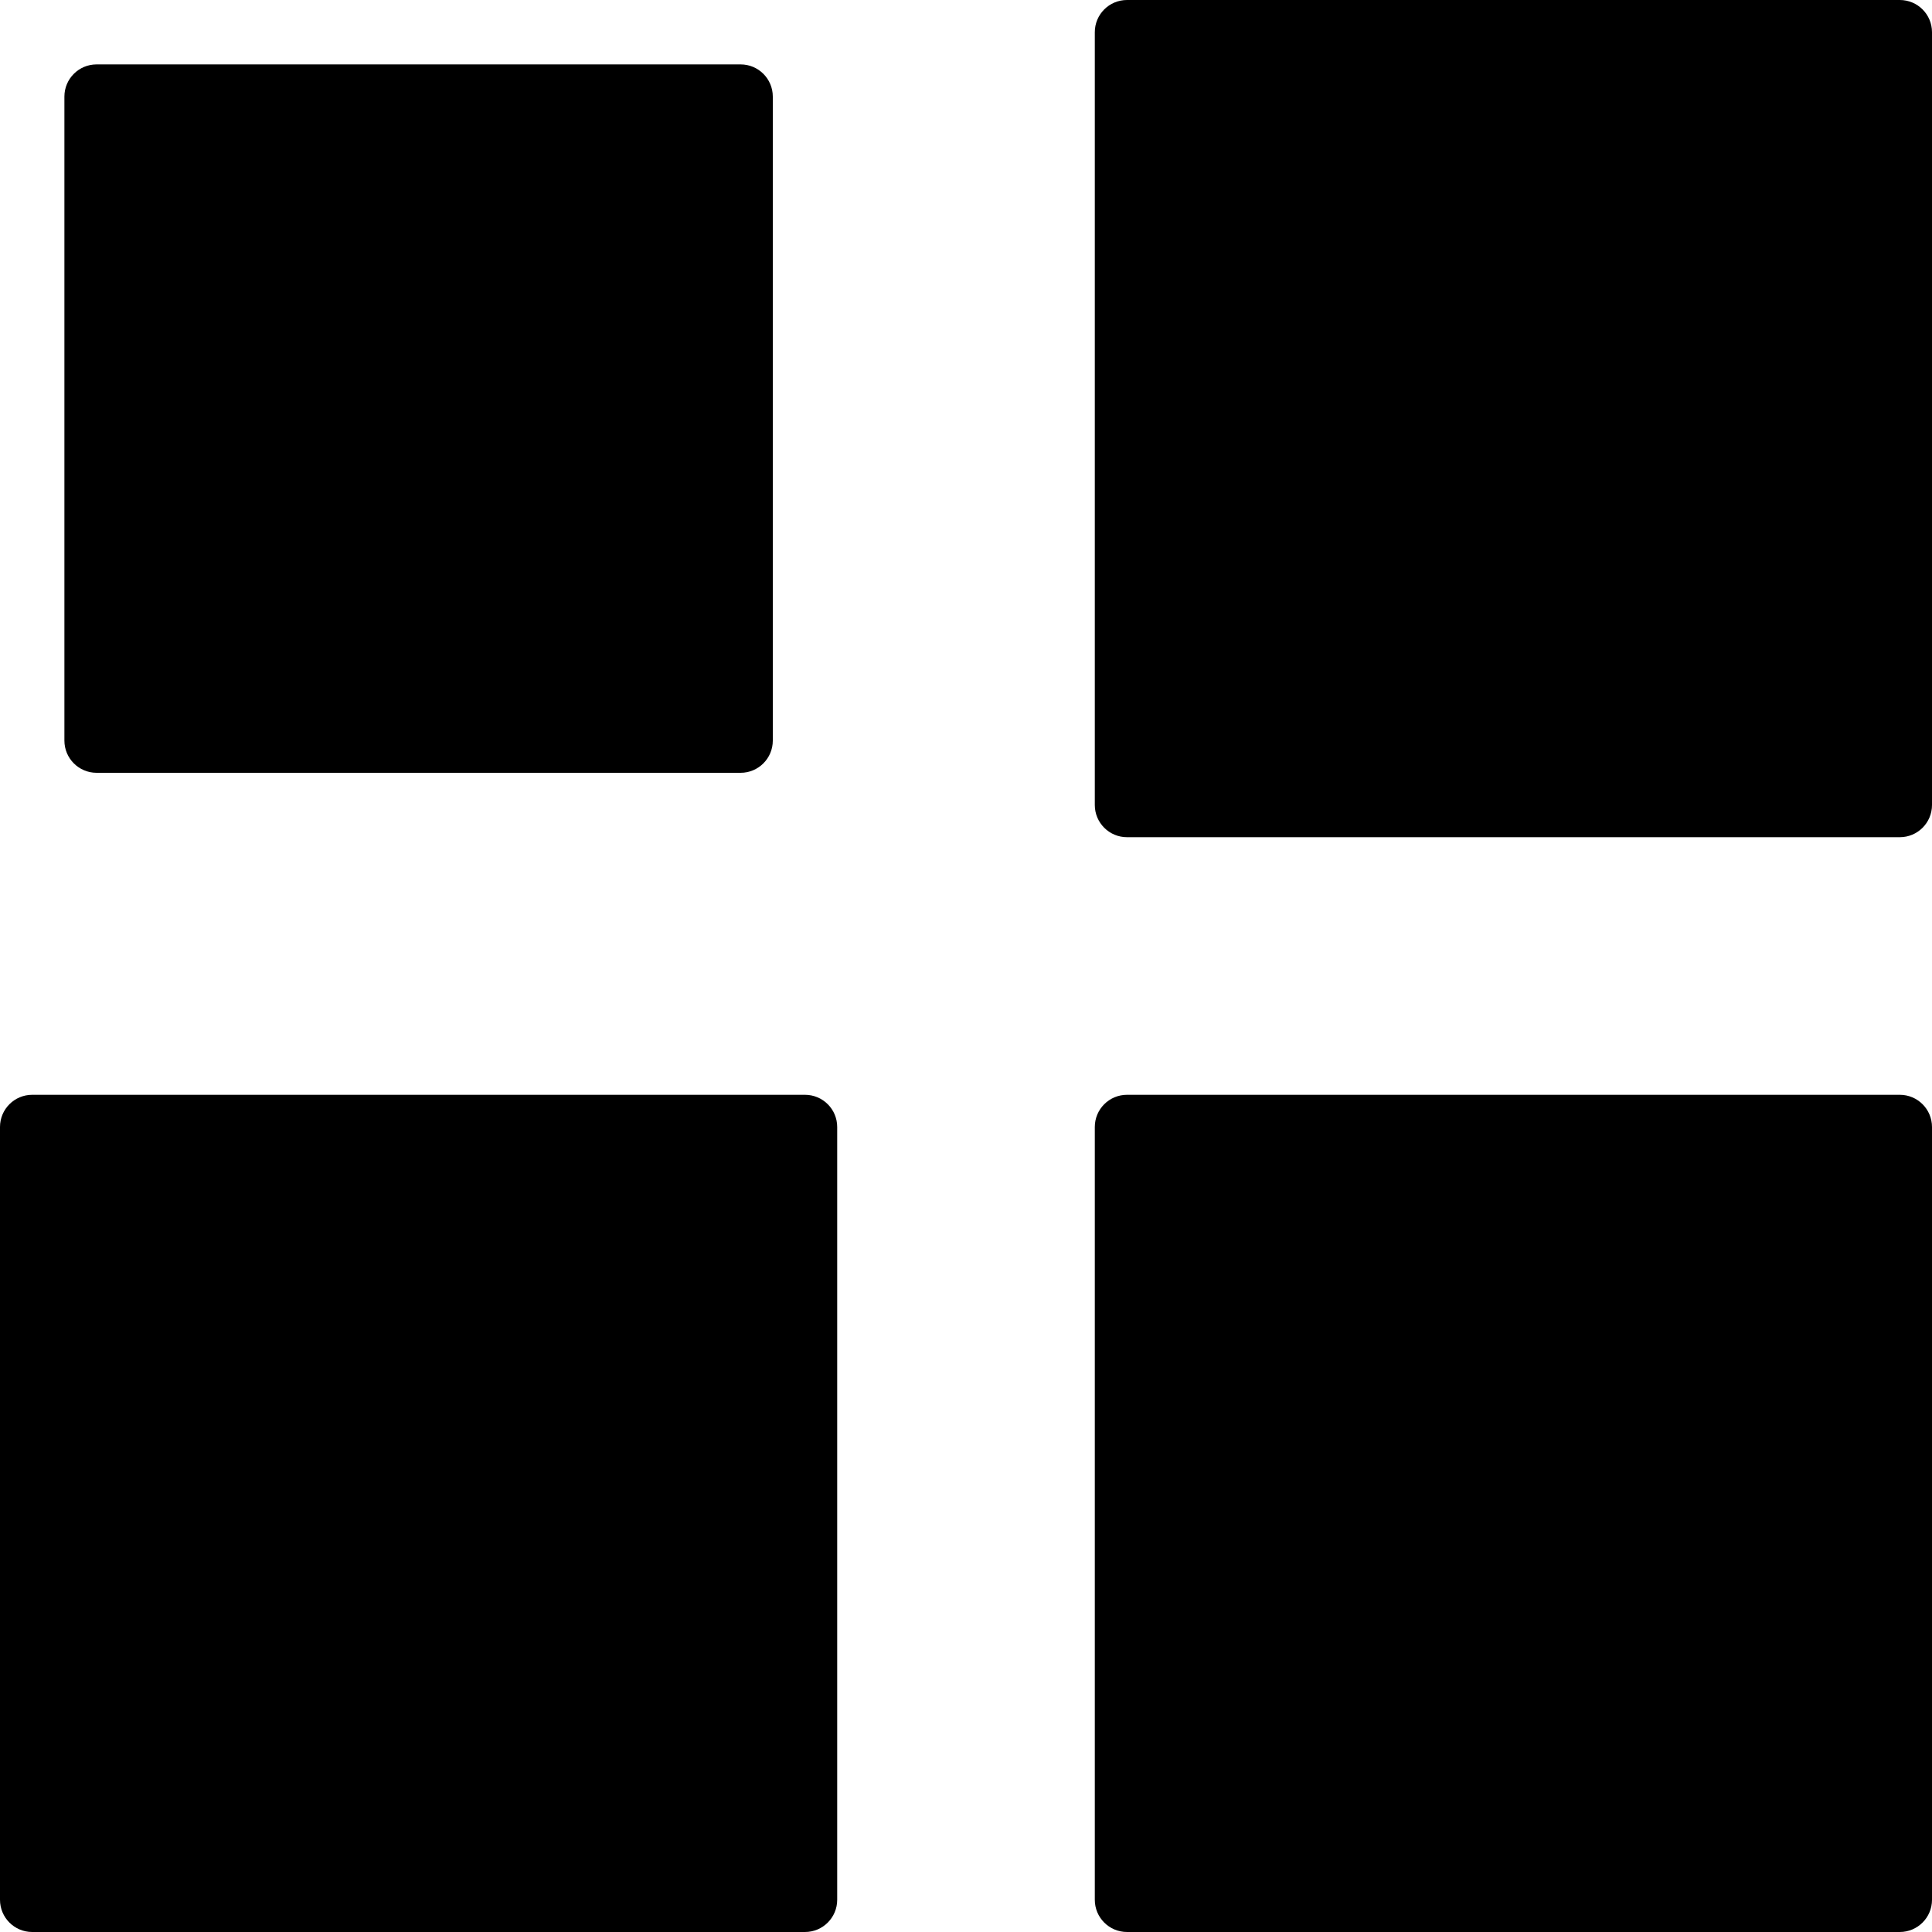 <?xml version="1.0" encoding="iso-8859-1"?>
<!-- Uploaded to: SVG Repo, www.svgrepo.com, Generator: SVG Repo Mixer Tools -->
<svg fill="#000000" height="800px" width="800px" version="1.1" id="Layer_1" xmlns="http://www.w3.org/2000/svg" xmlns:xlink="http://www.w3.org/1999/xlink" 
	 viewBox="0 0 512 512" xml:space="preserve">
<g>
	<g>
		<path d="M213.333,290.133H8.533c-4.719,0-8.533,3.823-8.533,8.533v204.8C0,508.177,3.814,512,8.533,512h204.8
			c4.719,0,8.533-3.823,8.533-8.533v-204.8C221.867,293.956,218.052,290.133,213.333,290.133z"/>
	</g>
</g>
<g>
	<g>
		<path d="M196.267,17.067H25.6c-4.719,0-8.533,3.823-8.533,8.533v170.667c0,4.71,3.814,8.533,8.533,8.533h170.667
			c4.719,0,8.533-3.823,8.533-8.533V25.6C204.8,20.89,200.986,17.067,196.267,17.067z"/>
	</g>
</g>
<g>
	<g>
		<path d="M503.467,0h-204.8c-4.719,0-8.533,3.823-8.533,8.533v204.8c0,4.71,3.814,8.533,8.533,8.533h204.8
			c4.719,0,8.533-3.823,8.533-8.533V8.533C512,3.823,508.186,0,503.467,0z"/>
	</g>
</g>
<g>
	<g>
		<path d="M503.467,290.133h-204.8c-4.719,0-8.533,3.823-8.533,8.533v204.8c0,4.71,3.814,8.533,8.533,8.533h204.8
			c4.719,0,8.533-3.823,8.533-8.533v-204.8C512,293.956,508.186,290.133,503.467,290.133z"/>
	</g>
</g>
</svg>